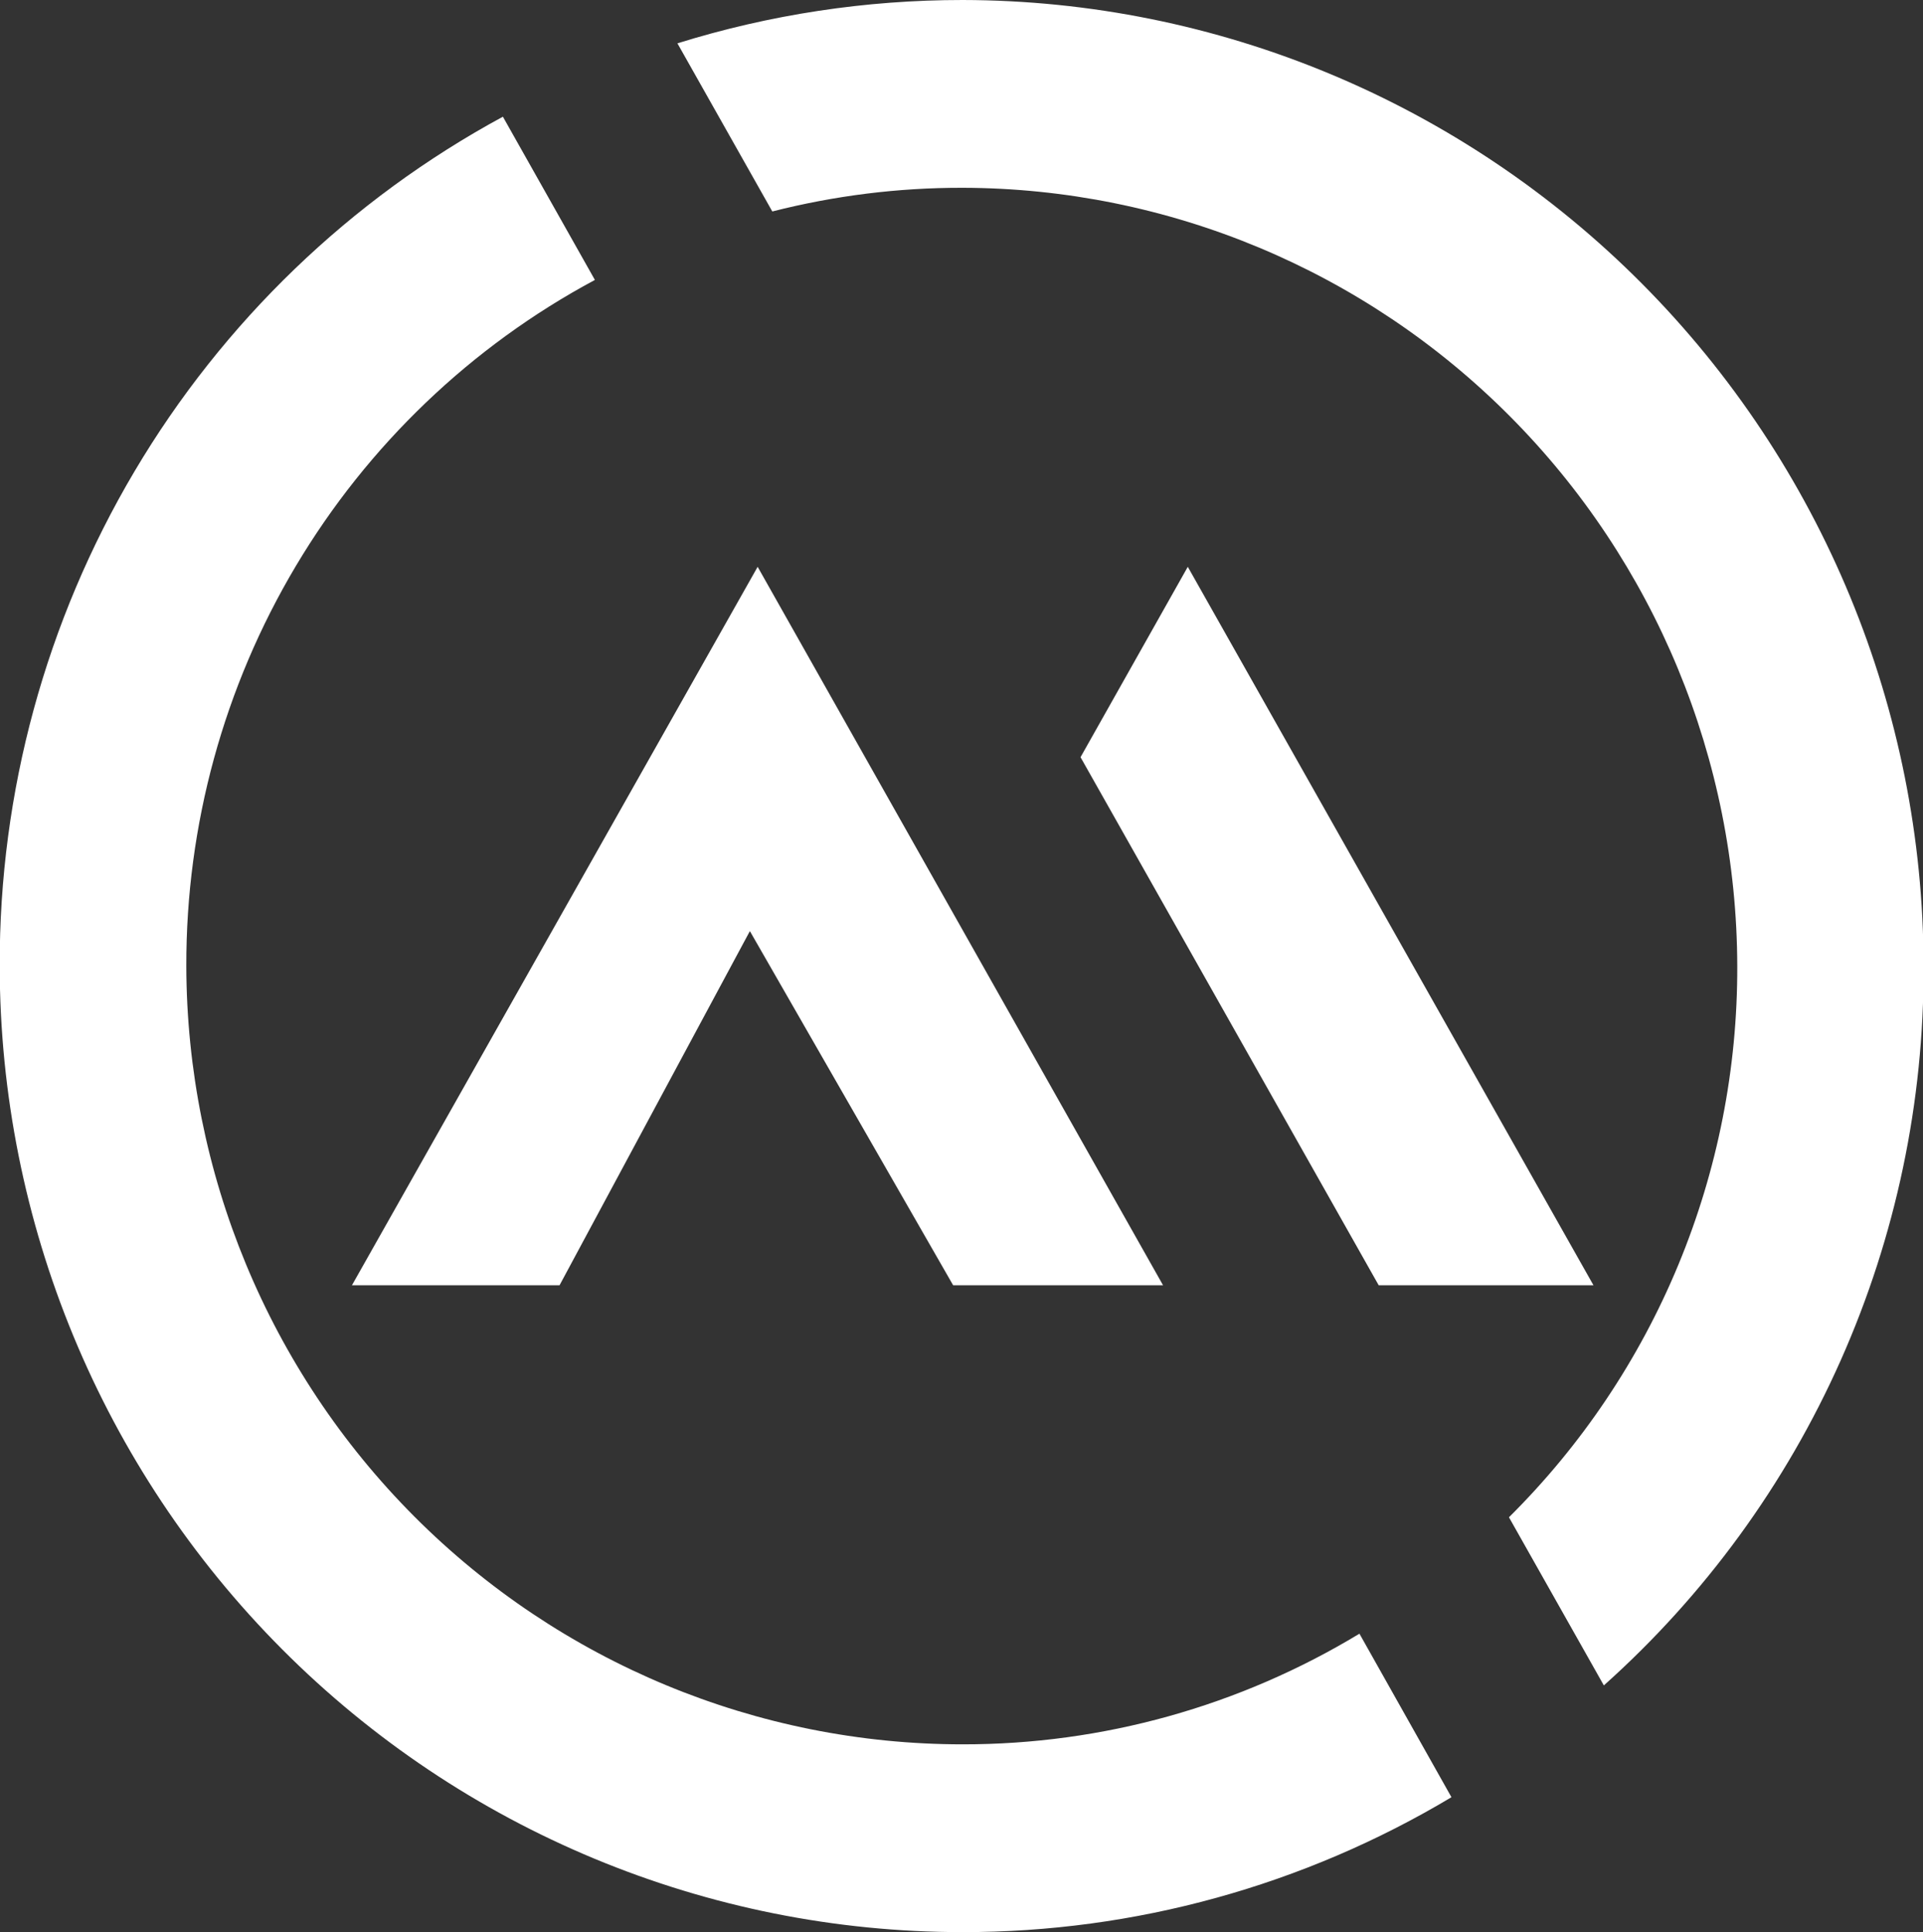 <svg width="224" height="225" viewBox="0 0 224 225" fill="none" xmlns="http://www.w3.org/2000/svg">
<rect x="0" y="0" width="224" height="225" fill="#333333" stroke="none"/>
<g clip-path="url(#clip0_208_1928)">
<path d="M112.134 5.01419e-05C100.87 -0.005 89.669 1.696 78.909 5.046L89.962 24.626C97.209 22.779 104.658 21.852 112.134 21.868C136.048 21.921 158.968 31.487 175.877 48.472C192.787 65.457 202.311 88.479 202.364 112.5C202.402 124.438 200.069 136.263 195.503 147.285C190.937 158.307 184.229 168.303 175.77 176.69L186.823 196.269C198.59 185.758 207.997 172.852 214.418 158.41C220.839 143.967 224.128 128.317 224.067 112.5C224.032 82.686 212.23 54.102 191.248 33.014C170.266 11.925 141.816 0.053 112.134 5.01419e-05ZM40.995 149.675H65.177L87.349 108.429L111.029 149.675H135.479L88.254 66.006L40.995 149.675Z" fill="white"/>
<path d="M158.354 190.247C144.404 198.693 128.422 203.149 112.134 203.132C88.185 203.132 65.214 193.59 48.261 176.599C31.307 159.608 21.756 136.556 21.703 112.5C21.666 96.096 26.076 79.992 34.461 65.915C42.846 51.839 54.889 40.322 69.296 32.599L58.579 13.591C40.815 23.209 25.981 37.488 15.659 54.906C5.337 72.325 -0.086 92.23 -0.034 112.5C0.002 142.355 11.836 170.975 32.869 192.07C53.901 213.165 82.412 225.009 112.134 225C132.176 225.016 151.85 219.588 169.072 209.289L158.354 190.247ZM125.866 88.177L160.598 149.675H185.617L138.359 66.006L125.866 88.177Z" fill="white"/>
</g>
<defs>
<clipPath id="clip0_208_1928">
<rect width="224" height="225" fill="white"/>
</clipPath>
</defs>
</svg>
